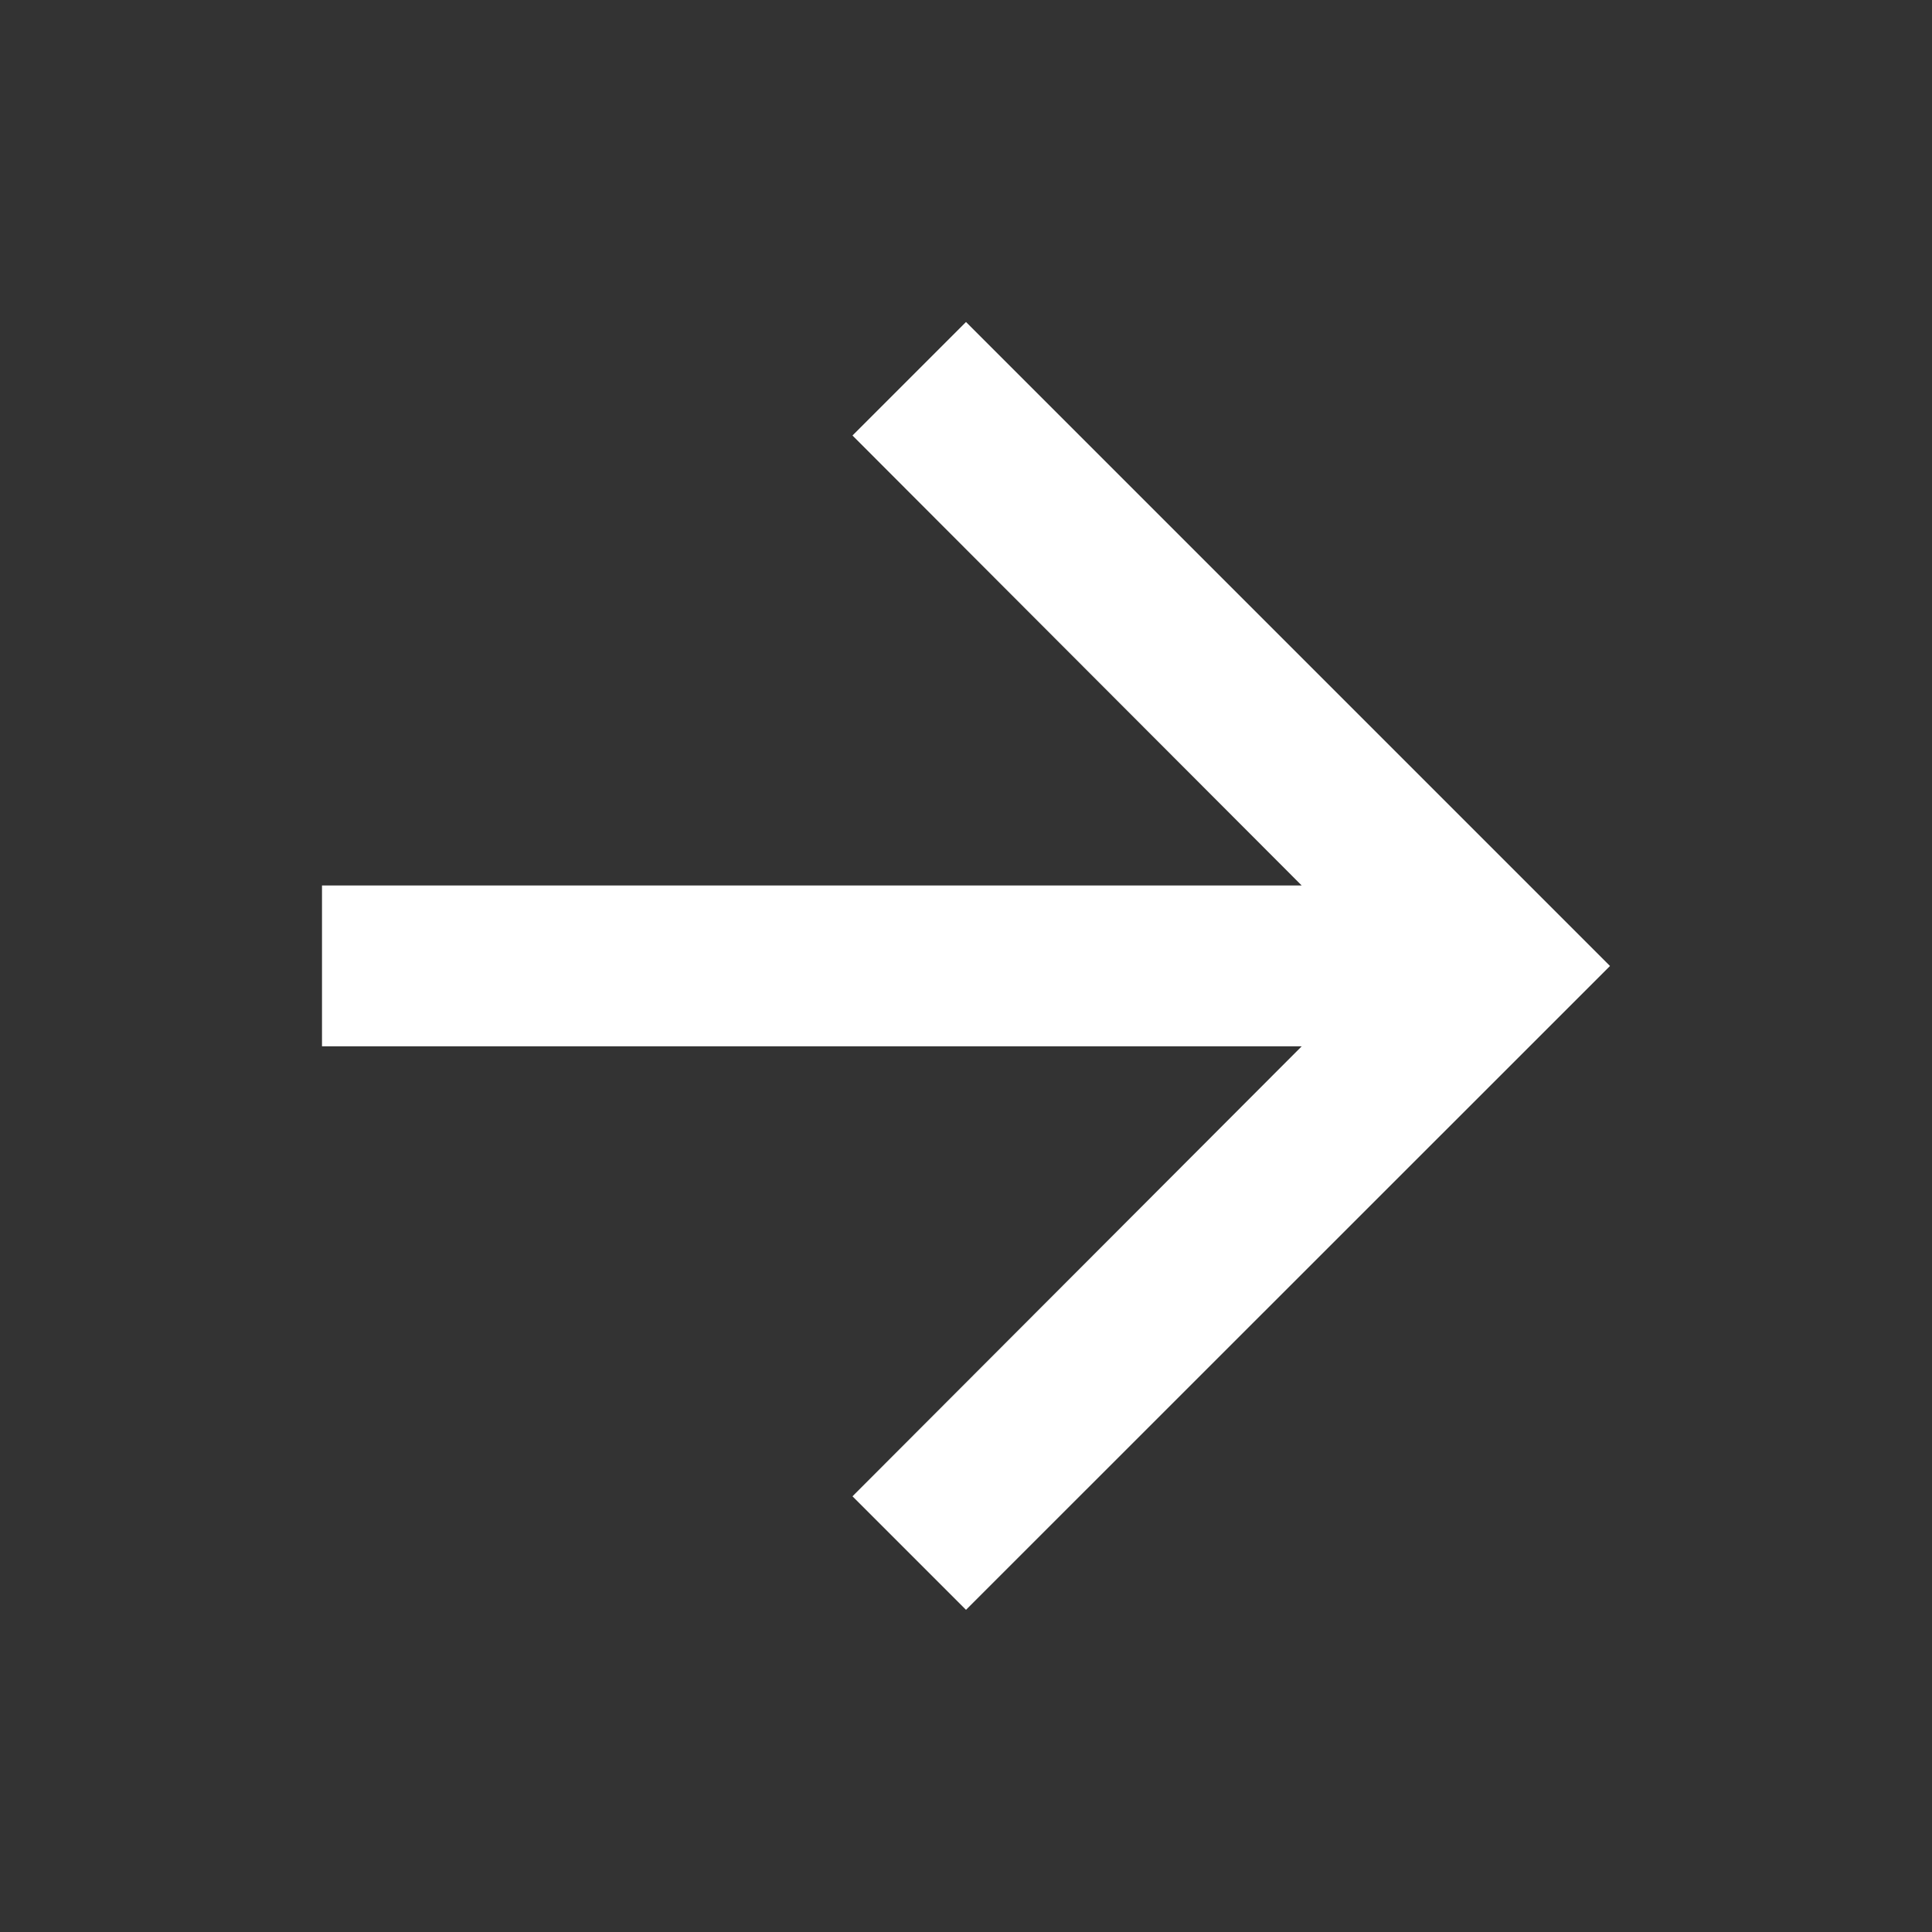 <svg xmlns="http://www.w3.org/2000/svg" width="42.042" height="42.042" viewBox="0 0 42.042 42.042"><rect x="0" y="0" width="42.042" height="42.042" fill="#333333" stroke="none"/><defs><style>.a{fill:none;}.b{fill:#fff;}</style></defs><g transform="translate(0)"><path class="a" d="M0,0H42.042V42.042H0Z"/><path class="b" d="M18.014,4l-2.47,2.47,9.775,9.792H4v3.5H25.319l-9.775,9.792,2.47,2.47L32.028,18.014Z" transform="translate(3.007 3.007)"/></g></svg>